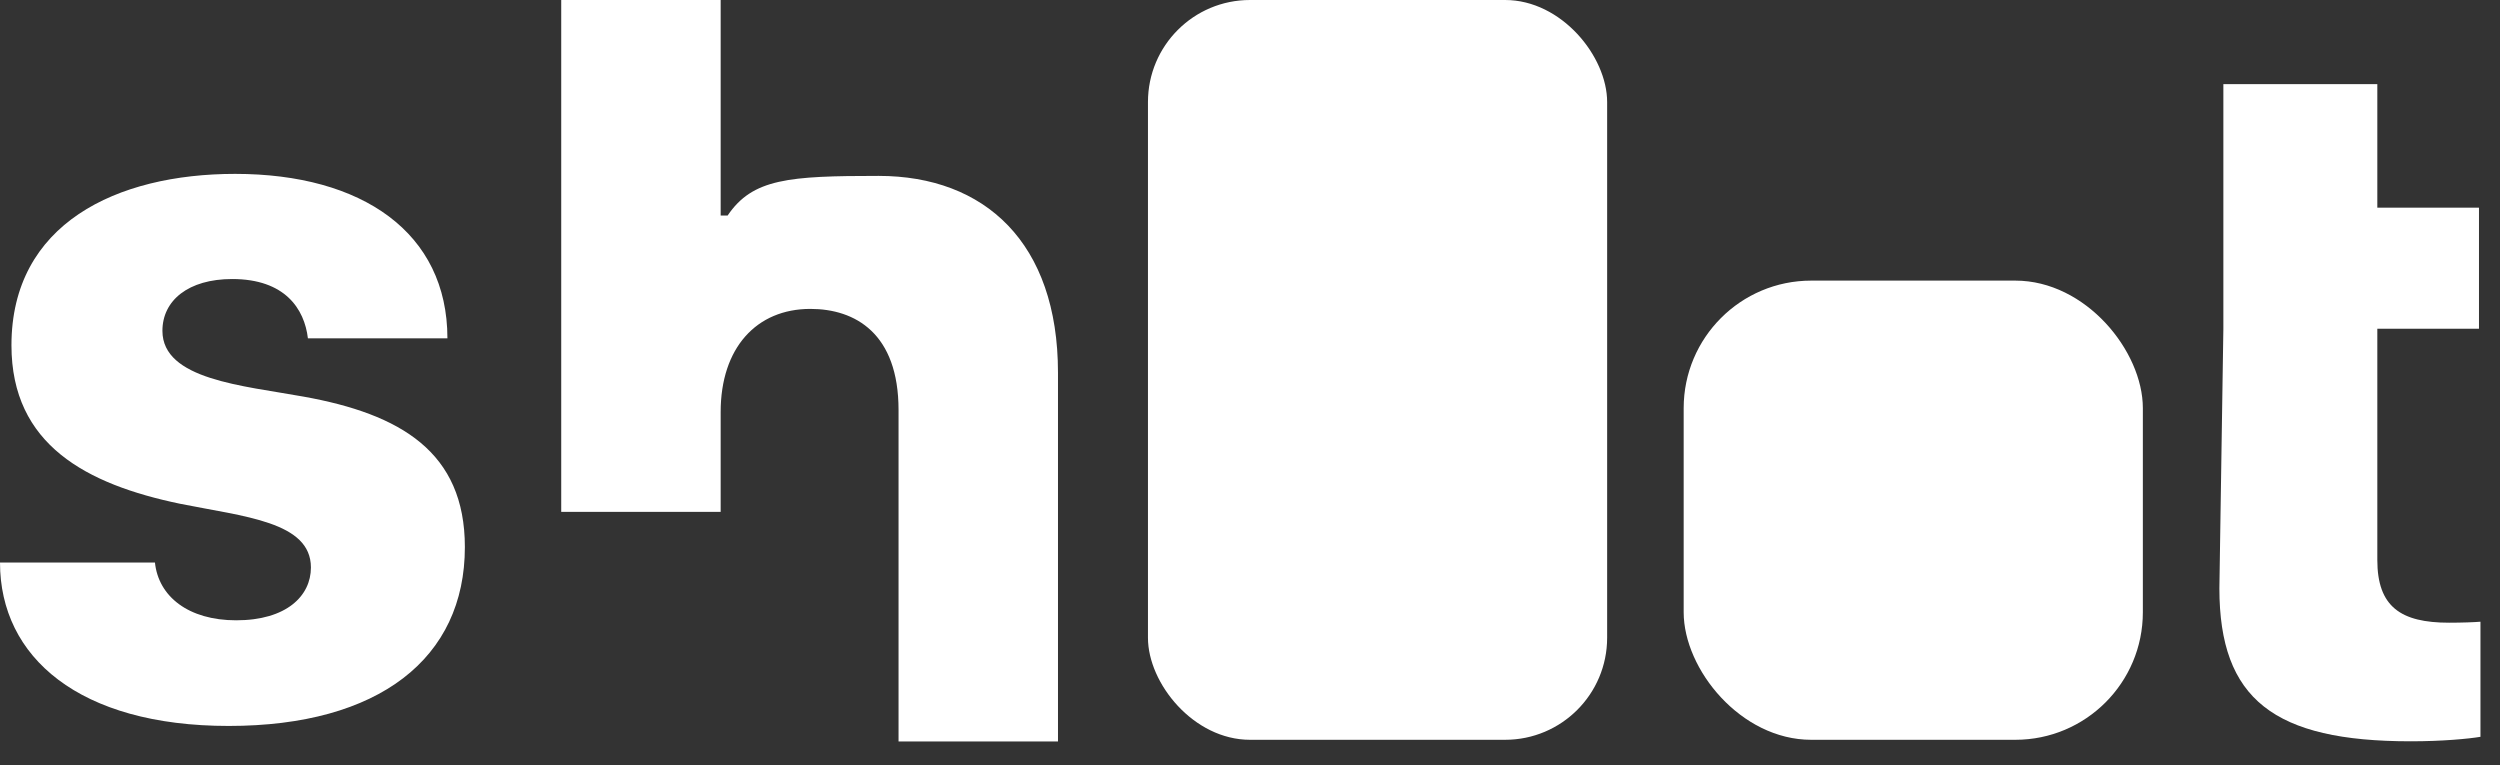 <svg width="98" height="30" viewBox="0 0 98 30" fill="none" xmlns="http://www.w3.org/2000/svg">
<rect x="0" y="0" width="98" height="30" fill="#333333" stroke="none"/>
<path d="M87.156 8.141V3.297H93.191V8.141H97.176V12.887H93.191V21.949C93.191 23.785 94.109 24.41 96.004 24.41C96.492 24.41 97.019 24.391 97.234 24.371V28.883C96.766 28.961 95.75 29.059 94.5 29.059C89.148 29.059 87 27.418 87 23.062L87.156 12.887V8.141Z" fill="white" style="fill:white;fill-opacity:1;"/>
<path d="M22 20.066V0H28.25V8.449H28.523C29.5 7 30.926 6.895 34.441 6.895C38.602 6.895 41.473 9.512 41.473 14.609V29.066H35.223V16.074C35.223 13.066 33.523 12.109 31.766 12.109C29.656 12.109 28.25 13.633 28.25 16.152V20.066H22Z" fill="white" style="fill:white;fill-opacity:1;"/>
<path d="M0.449 13.535C0.449 8.77 4.57 6.816 9.219 6.816C14.199 6.816 17.539 9.121 17.539 13.262H12.07C11.934 12.109 11.172 10.938 9.102 10.938C7.383 10.938 6.367 11.777 6.367 12.969C6.367 14.883 9.531 15.117 11.895 15.547C15.703 16.23 18.223 17.715 18.223 21.445C18.223 25.801 14.863 28.457 8.965 28.457C3.105 28.457 0 25.762 0 22.051H6.074C6.211 23.379 7.383 24.316 9.258 24.316C11.23 24.316 12.188 23.359 12.188 22.246C12.188 20.449 9.57 20.254 7.051 19.746C3.398 18.984 0.449 17.441 0.449 13.535Z" fill="white" style="fill:white;fill-opacity:1;"/>
<rect x="66" y="11" width="18" height="18" rx="5" fill="white" style="fill:white;fill-opacity:1;"/>
<rect x="45" width="18" height="29" rx="4" fill="white" style="fill:white;fill-opacity:1;"/>
</svg>
